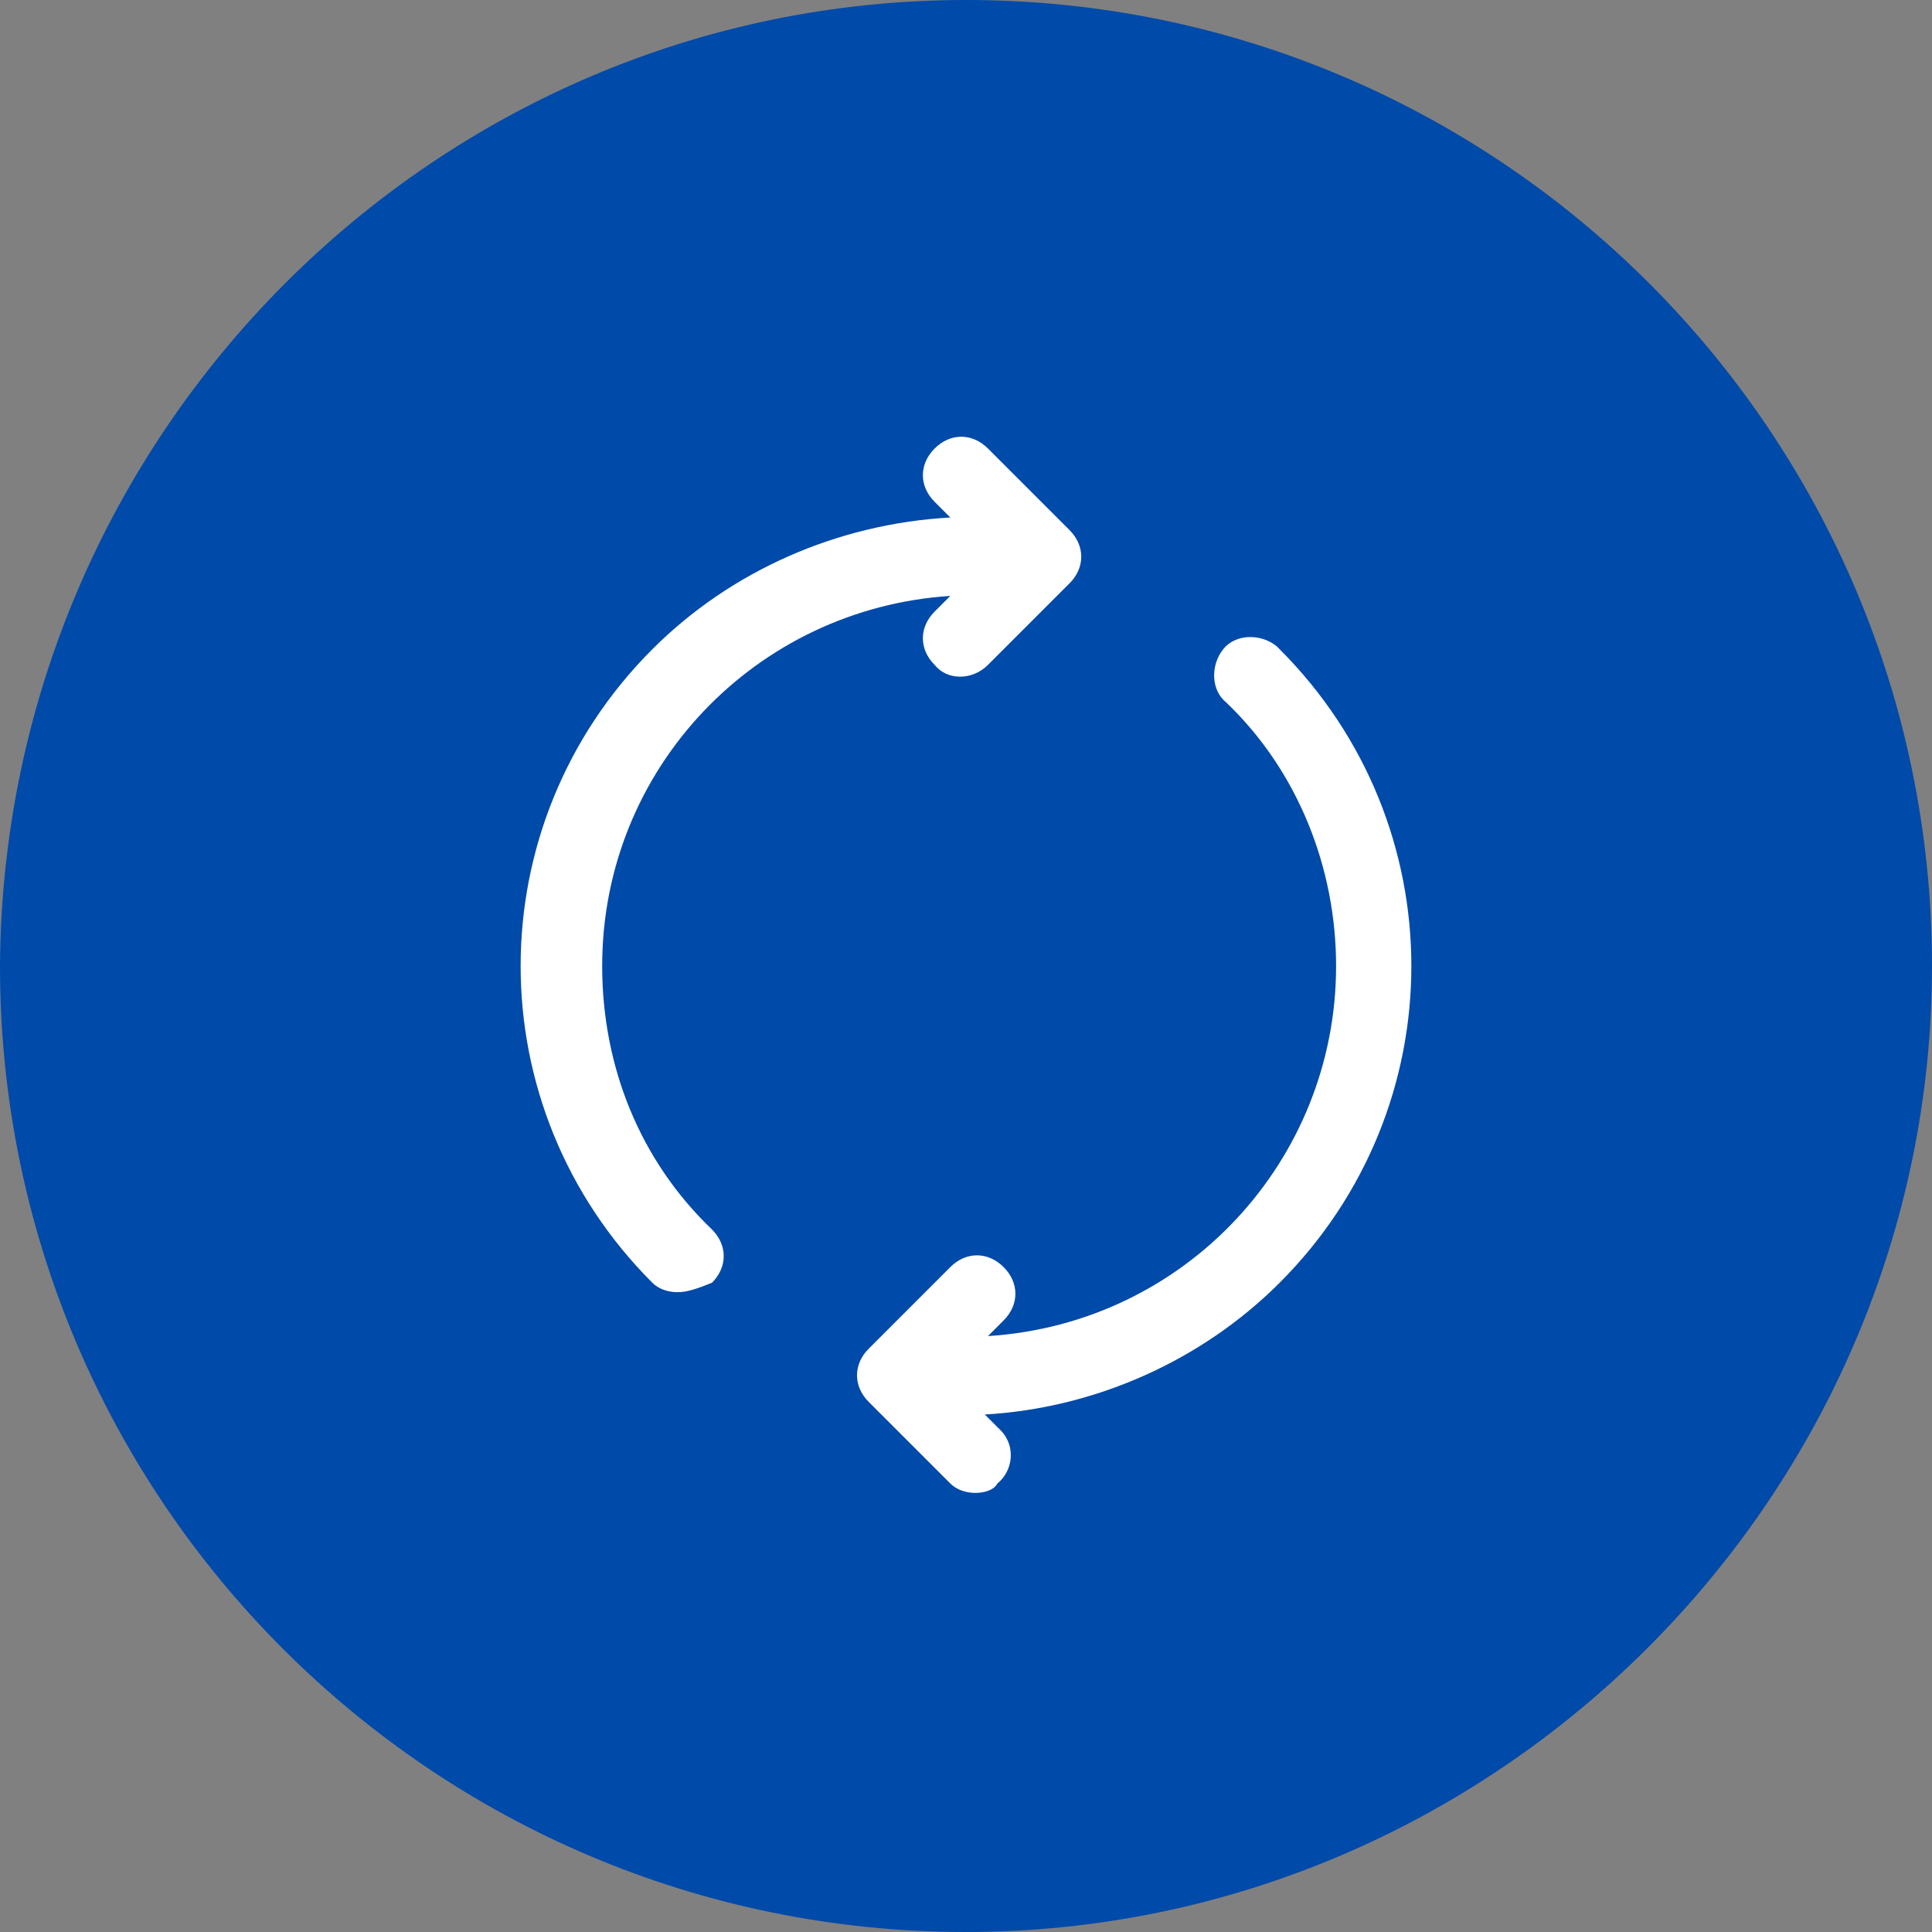 <?xml version="1.0" encoding="UTF-8"?>
<!-- Generator: Adobe Illustrator 28.0.0, SVG Export Plug-In . SVG Version: 6.00 Build 0)  -->
<svg xmlns="http://www.w3.org/2000/svg" xmlns:xlink="http://www.w3.org/1999/xlink" version="1.1" id="Livello_1" x="0px" y="0px" viewBox="0 0 61.6 61.6" style="enable-background:new 0 0 61.6 61.6;" xml:space="preserve">
<rect x="0" y="0" width="61.6" height="61.6" fill="#808080" stroke="none"/>
<style type="text/css">
	.st0{fill:#004AA9;}
	.st1{fill:#FFFFFF;}
</style>
<g id="Livello_1-2">
	<path class="st0" d="M30.8,0L30.8,0c17,0,30.8,13.8,30.8,30.8l0,0c0,16.9-13.9,30.8-30.8,30.8l0,0C13.8,61.6,0,47.8,0,30.8l0,0   C0.1,13.8,13.9,0,30.8,0z"></path>
</g>
<g id="icn-ritiro-valutazione">
	<path class="st1" d="M31.1,47.6c-0.3,0-0.6-0.1-0.8-0.3l0,0l-2.6-2.6c-0.5-0.5-0.5-1.2,0-1.7l2.6-2.6c0.5-0.5,1.2-0.5,1.7,0   c0.5,0.5,0.5,1.2,0,1.7l0,0l-0.5,0.5c6.3-0.4,11.1-5.6,11.1-11.8c0-3.1-1.2-6.2-3.5-8.4c-0.5-0.4-0.5-1.2-0.1-1.7s1.2-0.5,1.7-0.1   l0.1,0.1c5.6,5.6,5.6,14.6,0,20.2c-2.5,2.5-5.9,4-9.4,4.2l0.5,0.5l0,0c0.5,0.5,0.4,1.3-0.1,1.7C31.7,47.5,31.4,47.6,31.1,47.6   L31.1,47.6L31.1,47.6z M21.6,41.2c-0.3,0-0.6-0.1-0.8-0.3l0,0c-5.6-5.6-5.6-14.6,0-20.2c2.5-2.5,5.9-4,9.5-4.2L29.8,16   c-0.5-0.5-0.5-1.2,0-1.7l0,0c0.5-0.5,1.2-0.5,1.7,0l2.6,2.6c0.5,0.5,0.5,1.2,0,1.7l-2.6,2.6l0,0c-0.5,0.5-1.3,0.5-1.7,0   c-0.5-0.5-0.5-1.2,0-1.7l0,0l0.5-0.5c-6.2,0.4-11.1,5.5-11.1,11.8c0,3.2,1.2,6.2,3.5,8.4c0.5,0.5,0.5,1.2,0,1.7   C22.2,41.1,21.9,41.2,21.6,41.2L21.6,41.2z"></path>
</g>
</svg>
